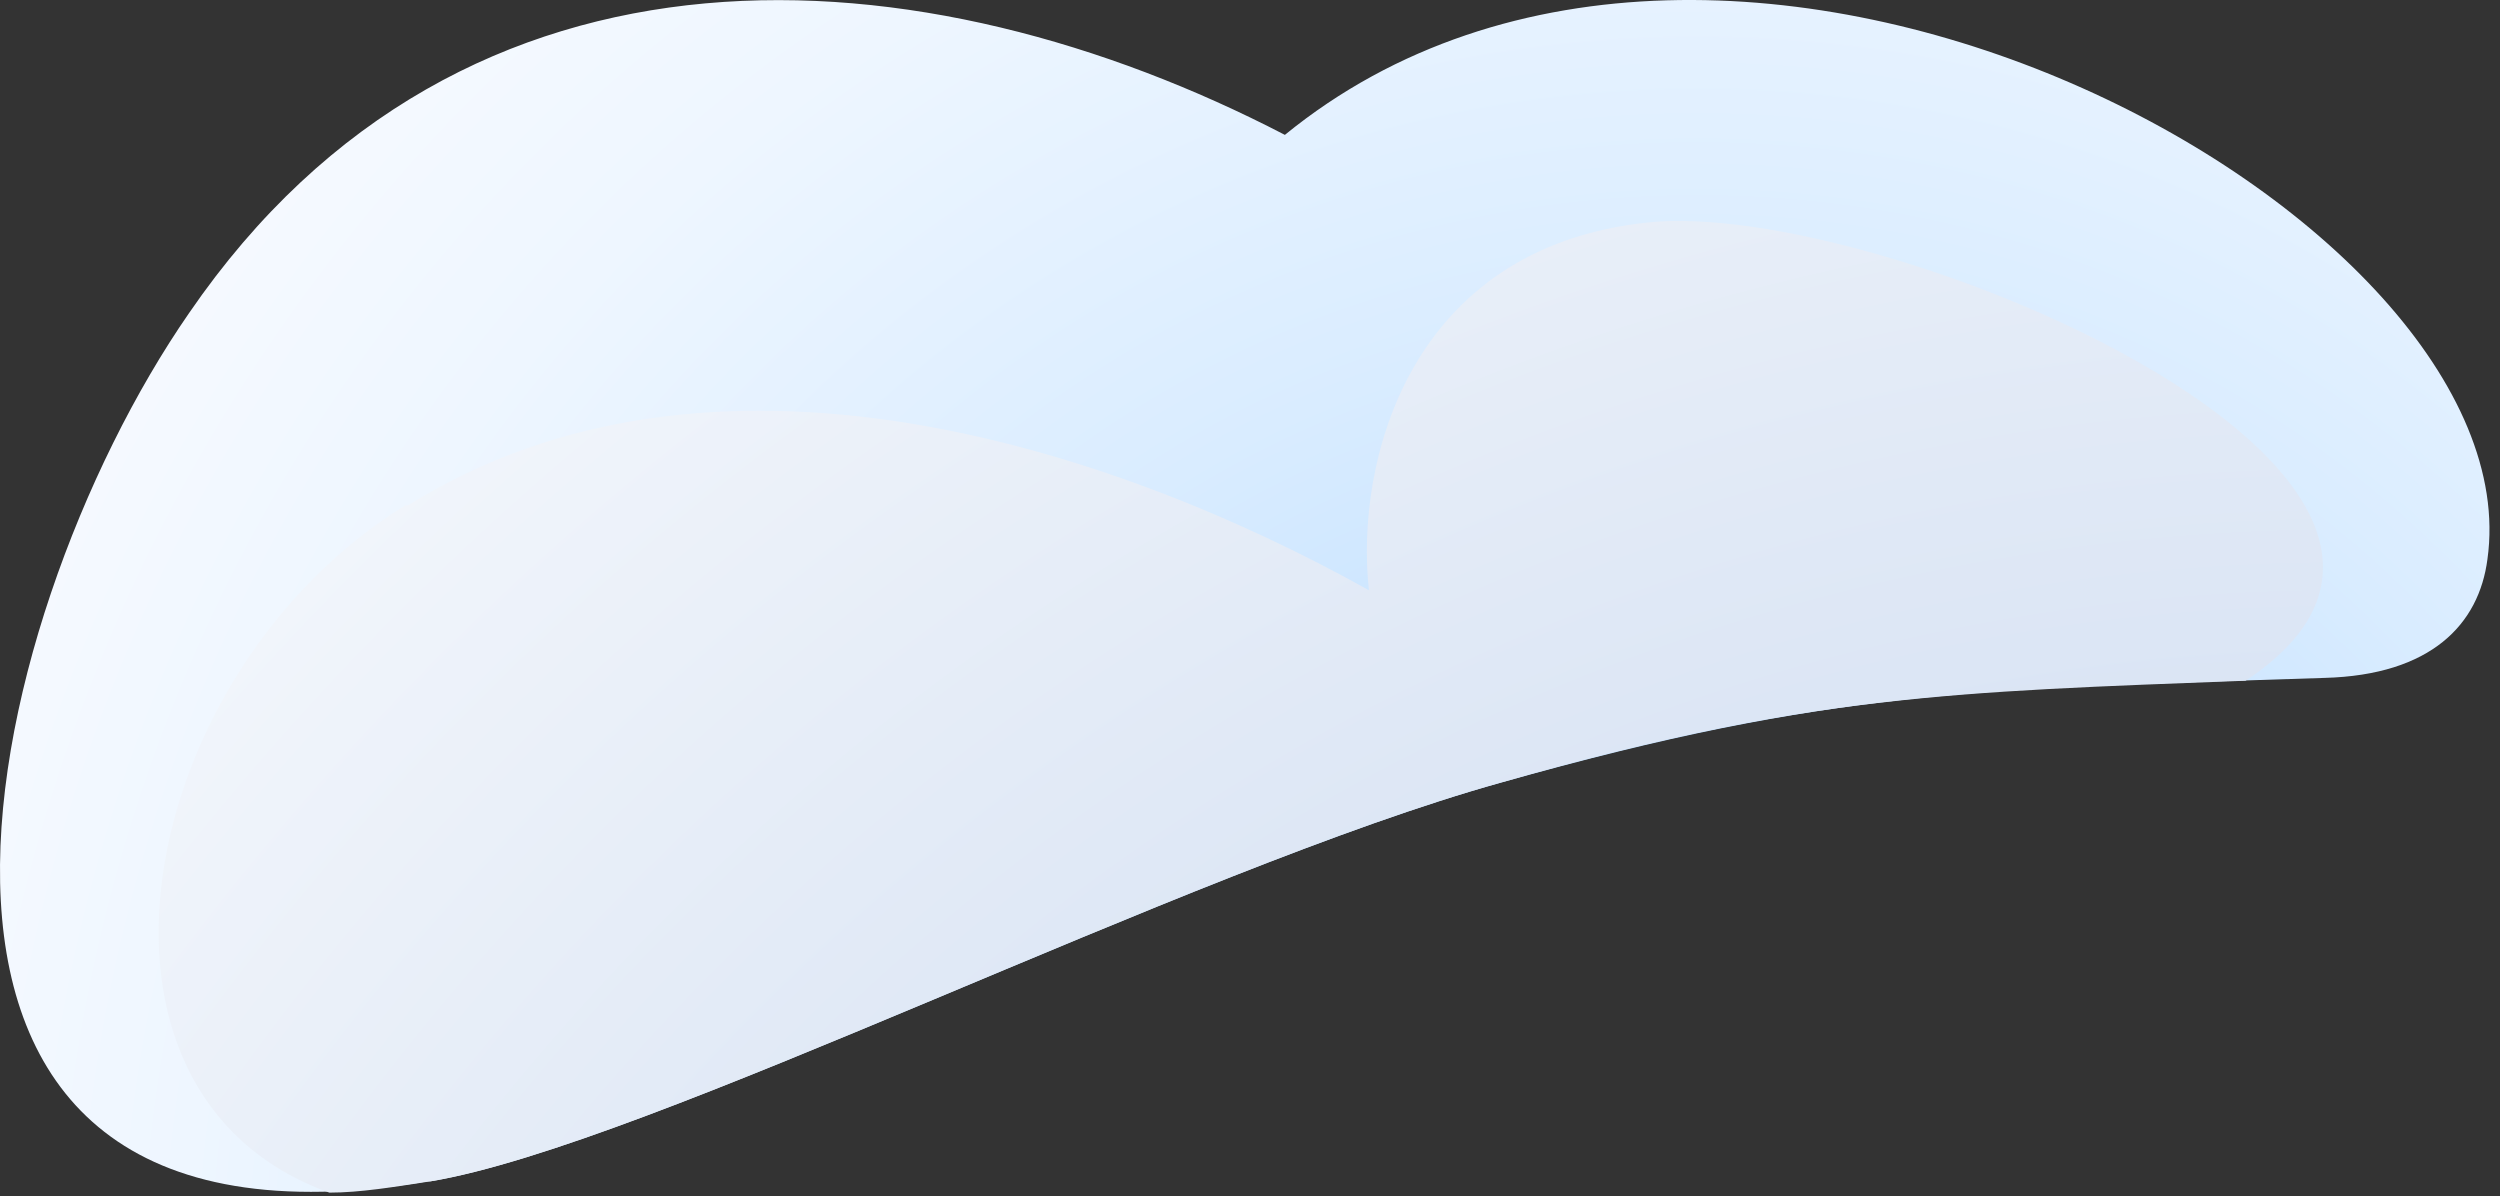 <svg width="163" height="78" viewBox="0 0 163 78" fill="none" xmlns="http://www.w3.org/2000/svg">
<rect x="0" y="0" width="163" height="78" fill="#333333" stroke="none"/>
<path fill-rule="evenodd" clip-rule="evenodd" d="M28.083 77.022C42.372 74.624 77.363 56.738 97.88 51.022C119.498 44.936 128.841 44.936 151.557 44.199C158.518 44.014 161.633 40.695 162.182 36.454C165.297 14.142 112.719 -14.809 83.774 8.794C60.325 -3.376 30.281 -5.773 12.328 20.411C-1.595 40.511 -11.671 83.66 27.9 77.022H28.083Z" fill="url(#paint0_radial_1406_2132)"/>
<path style="mix-blend-mode:multiply" fill-rule="evenodd" clip-rule="evenodd" d="M26.418 32.951C8.831 43.83 3.518 71.305 21.472 77.759C23.487 77.759 25.685 77.391 28.067 77.022C42.356 74.624 77.347 56.738 97.865 51.022C117.833 45.305 127.176 45.121 146.411 44.383C166.197 31.291 122.413 12.851 107.391 14.511C91.819 16.17 88.338 30.185 89.254 38.483C72.4 29.078 46.386 20.596 26.601 32.951H26.418Z" fill="url(#paint1_radial_1406_2132)"/>
<defs>
<radialGradient id="paint0_radial_1406_2132" cx="0" cy="0" r="1" gradientUnits="userSpaceOnUse" gradientTransform="translate(110.921 85.589) rotate(-15.919) scale(164.224 165.14)">
<stop stop-color="#9ECFFF"/>
<stop offset="0.17" stop-color="#BBDDFF"/>
<stop offset="0.39" stop-color="#D9ECFF"/>
<stop offset="0.6" stop-color="#EEF6FF"/>
<stop offset="0.8" stop-color="#FAFCFF"/>
<stop offset="1" stop-color="white"/>
</radialGradient>
<radialGradient id="paint1_radial_1406_2132" cx="0" cy="0" r="1" gradientUnits="userSpaceOnUse" gradientTransform="translate(155.62 178.822) rotate(-15.918) scale(233.689 234.993)">
<stop stop-color="#AAC2E6"/>
<stop offset="1" stop-color="white"/>
</radialGradient>
</defs>
</svg>

